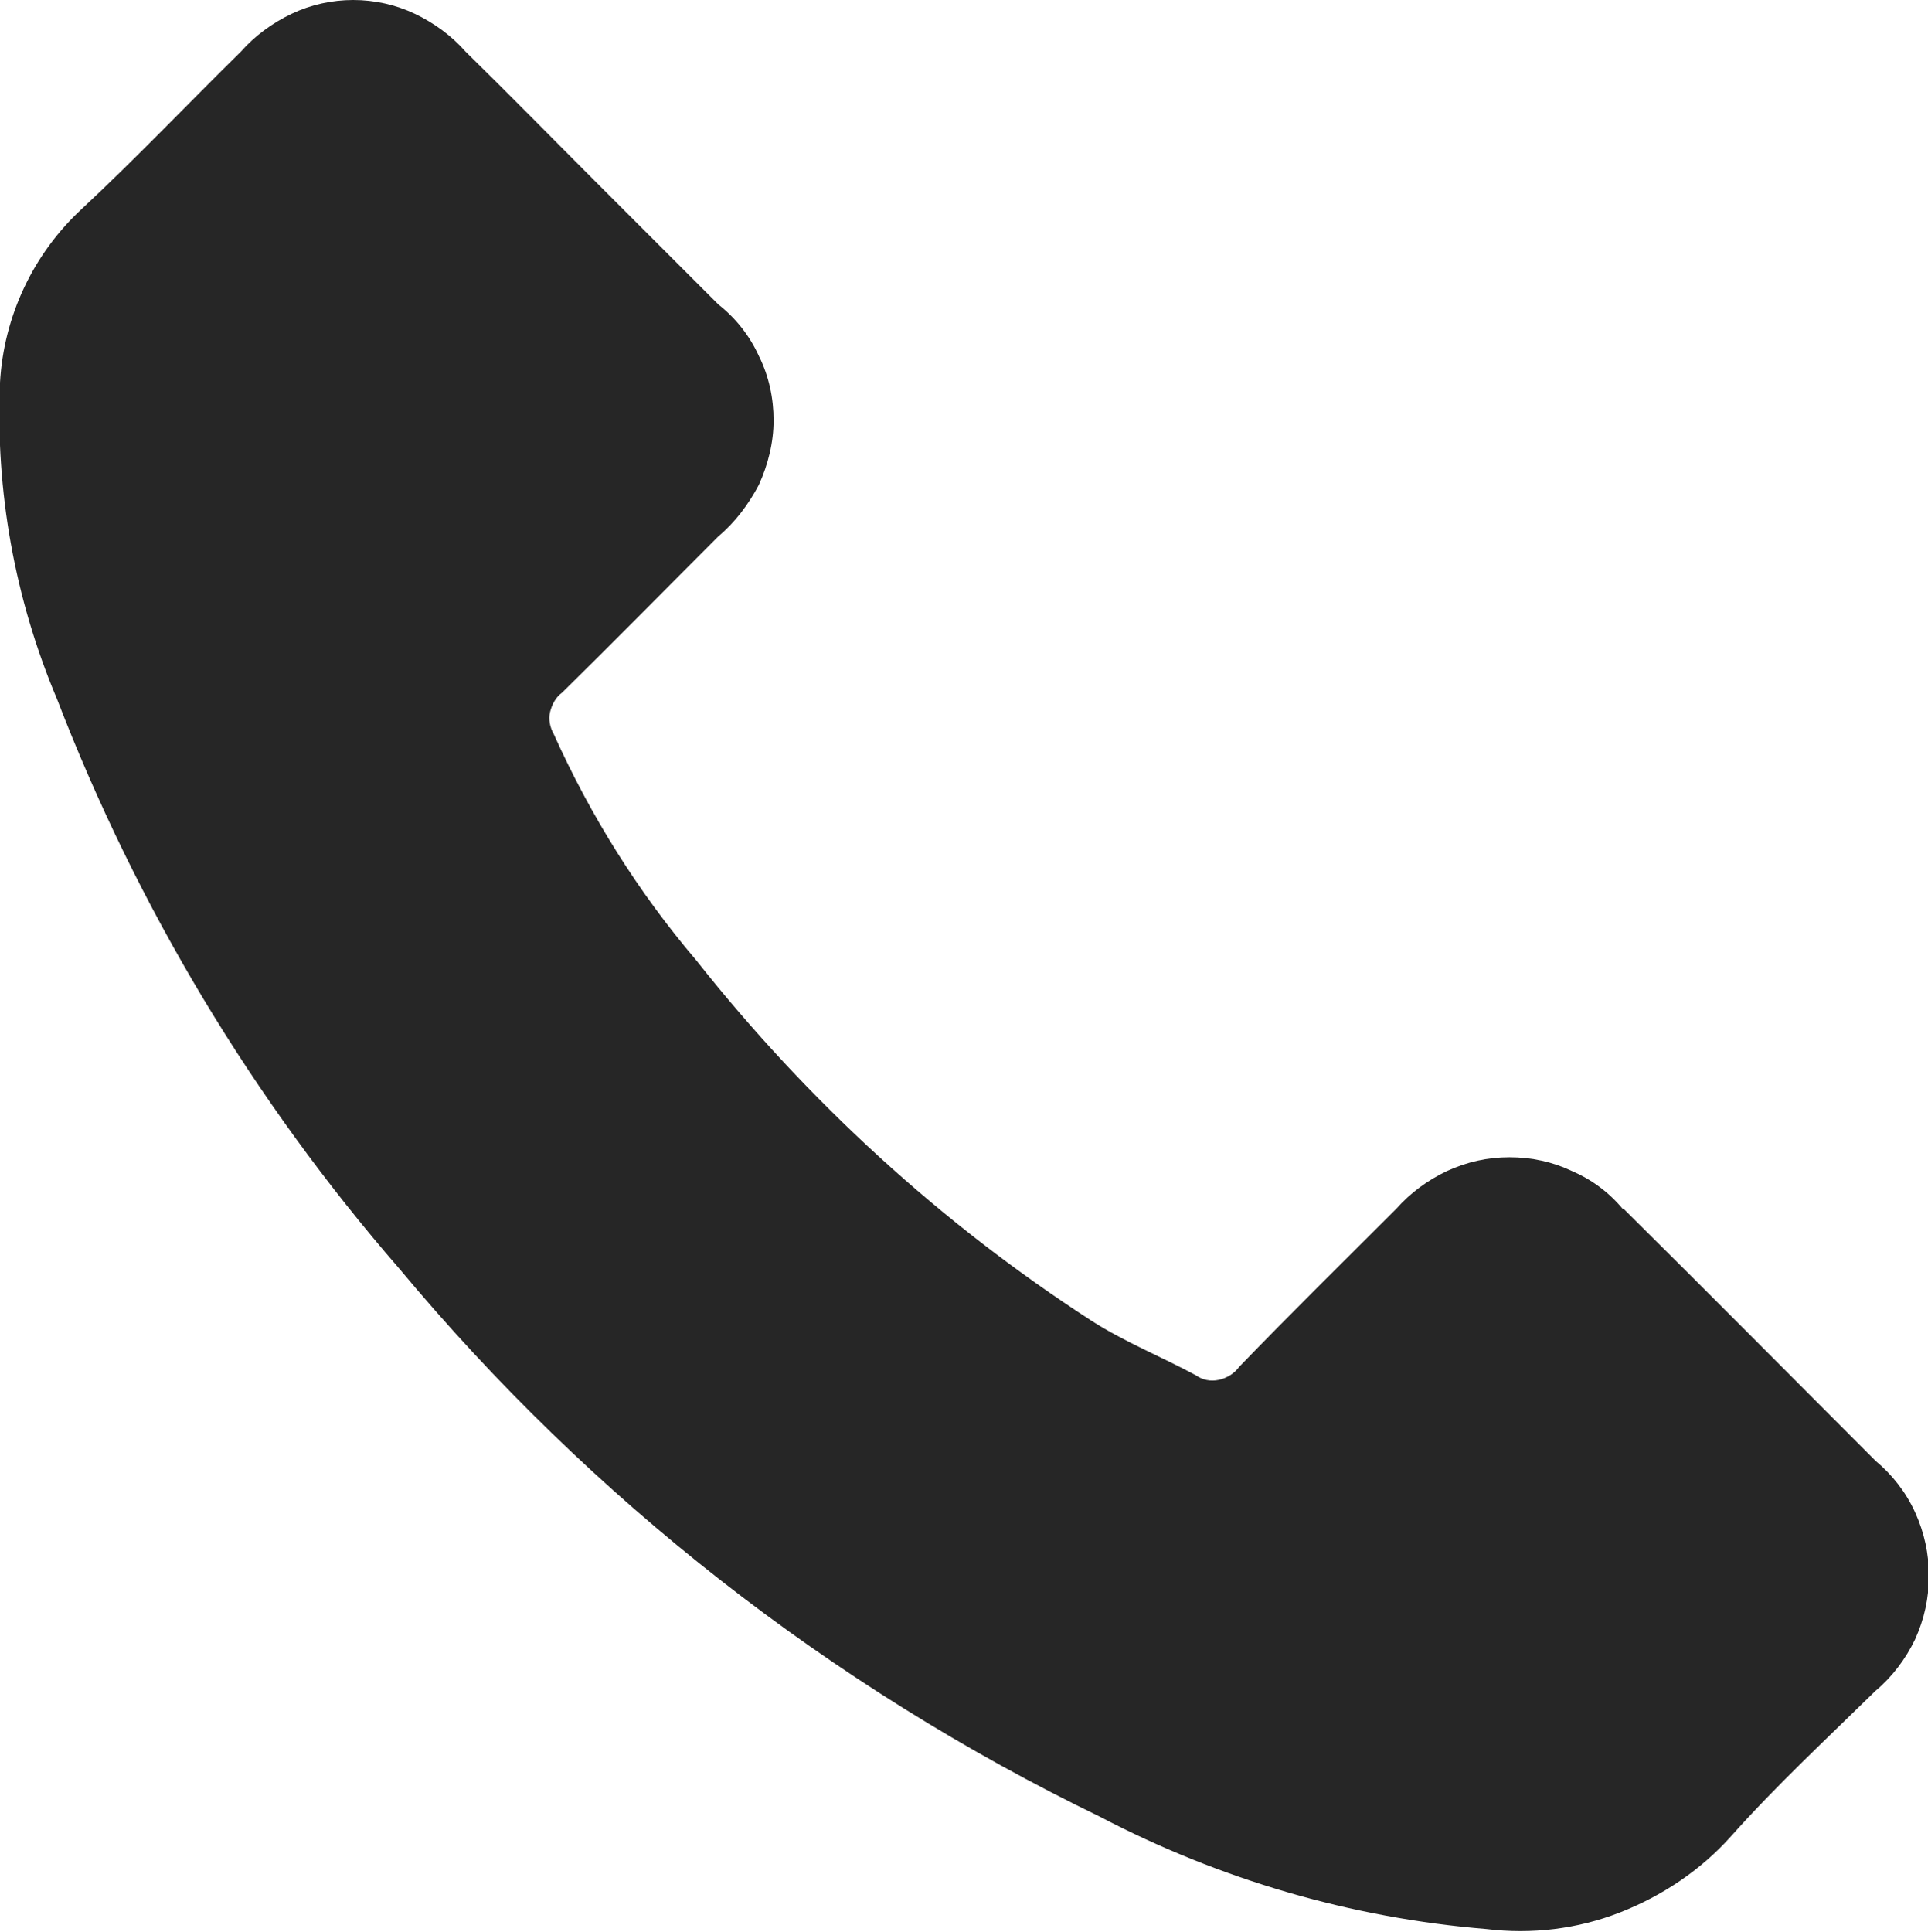 <?xml version="1.0" encoding="UTF-8"?> <svg xmlns="http://www.w3.org/2000/svg" id="Layer_2" data-name="Layer 2" viewBox="0 0 20.96 21"> <defs> <style> .cls-1 { fill: #262626; } </style> </defs> <g id="Layer_1-2" data-name="Layer 1"> <path class="cls-1" d="M17.64,13.14c-.15-.18-.34-.32-.55-.41-.21-.1-.44-.15-.68-.15s-.46,.05-.68,.15c-.21,.1-.4,.24-.55,.41-.57,.57-1.15,1.14-1.71,1.72-.05,.07-.13,.12-.22,.14-.09,.02-.18,0-.25-.05-.37-.2-.77-.36-1.13-.59-1.64-1.06-3.09-2.39-4.3-3.92-.63-.74-1.15-1.57-1.55-2.46-.04-.07-.06-.16-.04-.24,.02-.08,.06-.16,.13-.21,.57-.56,1.13-1.13,1.7-1.7,.18-.15,.33-.35,.44-.56,.1-.22,.16-.46,.16-.7s-.05-.48-.16-.7c-.1-.22-.25-.41-.44-.56l-1.35-1.35c-.46-.46-.92-.93-1.4-1.4-.15-.17-.34-.31-.55-.41-.21-.1-.44-.15-.67-.15s-.46,.05-.67,.15c-.21,.1-.4,.24-.55,.41-.58,.57-1.13,1.15-1.73,1.71C.36,2.76,.04,3.44,0,4.16c-.05,1.18,.16,2.35,.62,3.44,.87,2.26,2.13,4.36,3.72,6.19,2.09,2.51,4.69,4.54,7.62,5.96,1.3,.68,2.73,1.1,4.2,1.22,.49,.06,.99,0,1.45-.18,.46-.18,.88-.46,1.21-.83,.49-.55,1.04-1.06,1.57-1.58,.18-.15,.33-.35,.43-.56,.1-.22,.15-.45,.15-.69s-.05-.47-.15-.69c-.1-.22-.25-.41-.43-.56-.91-.91-1.82-1.83-2.74-2.74Z"></path> </g> </svg> 